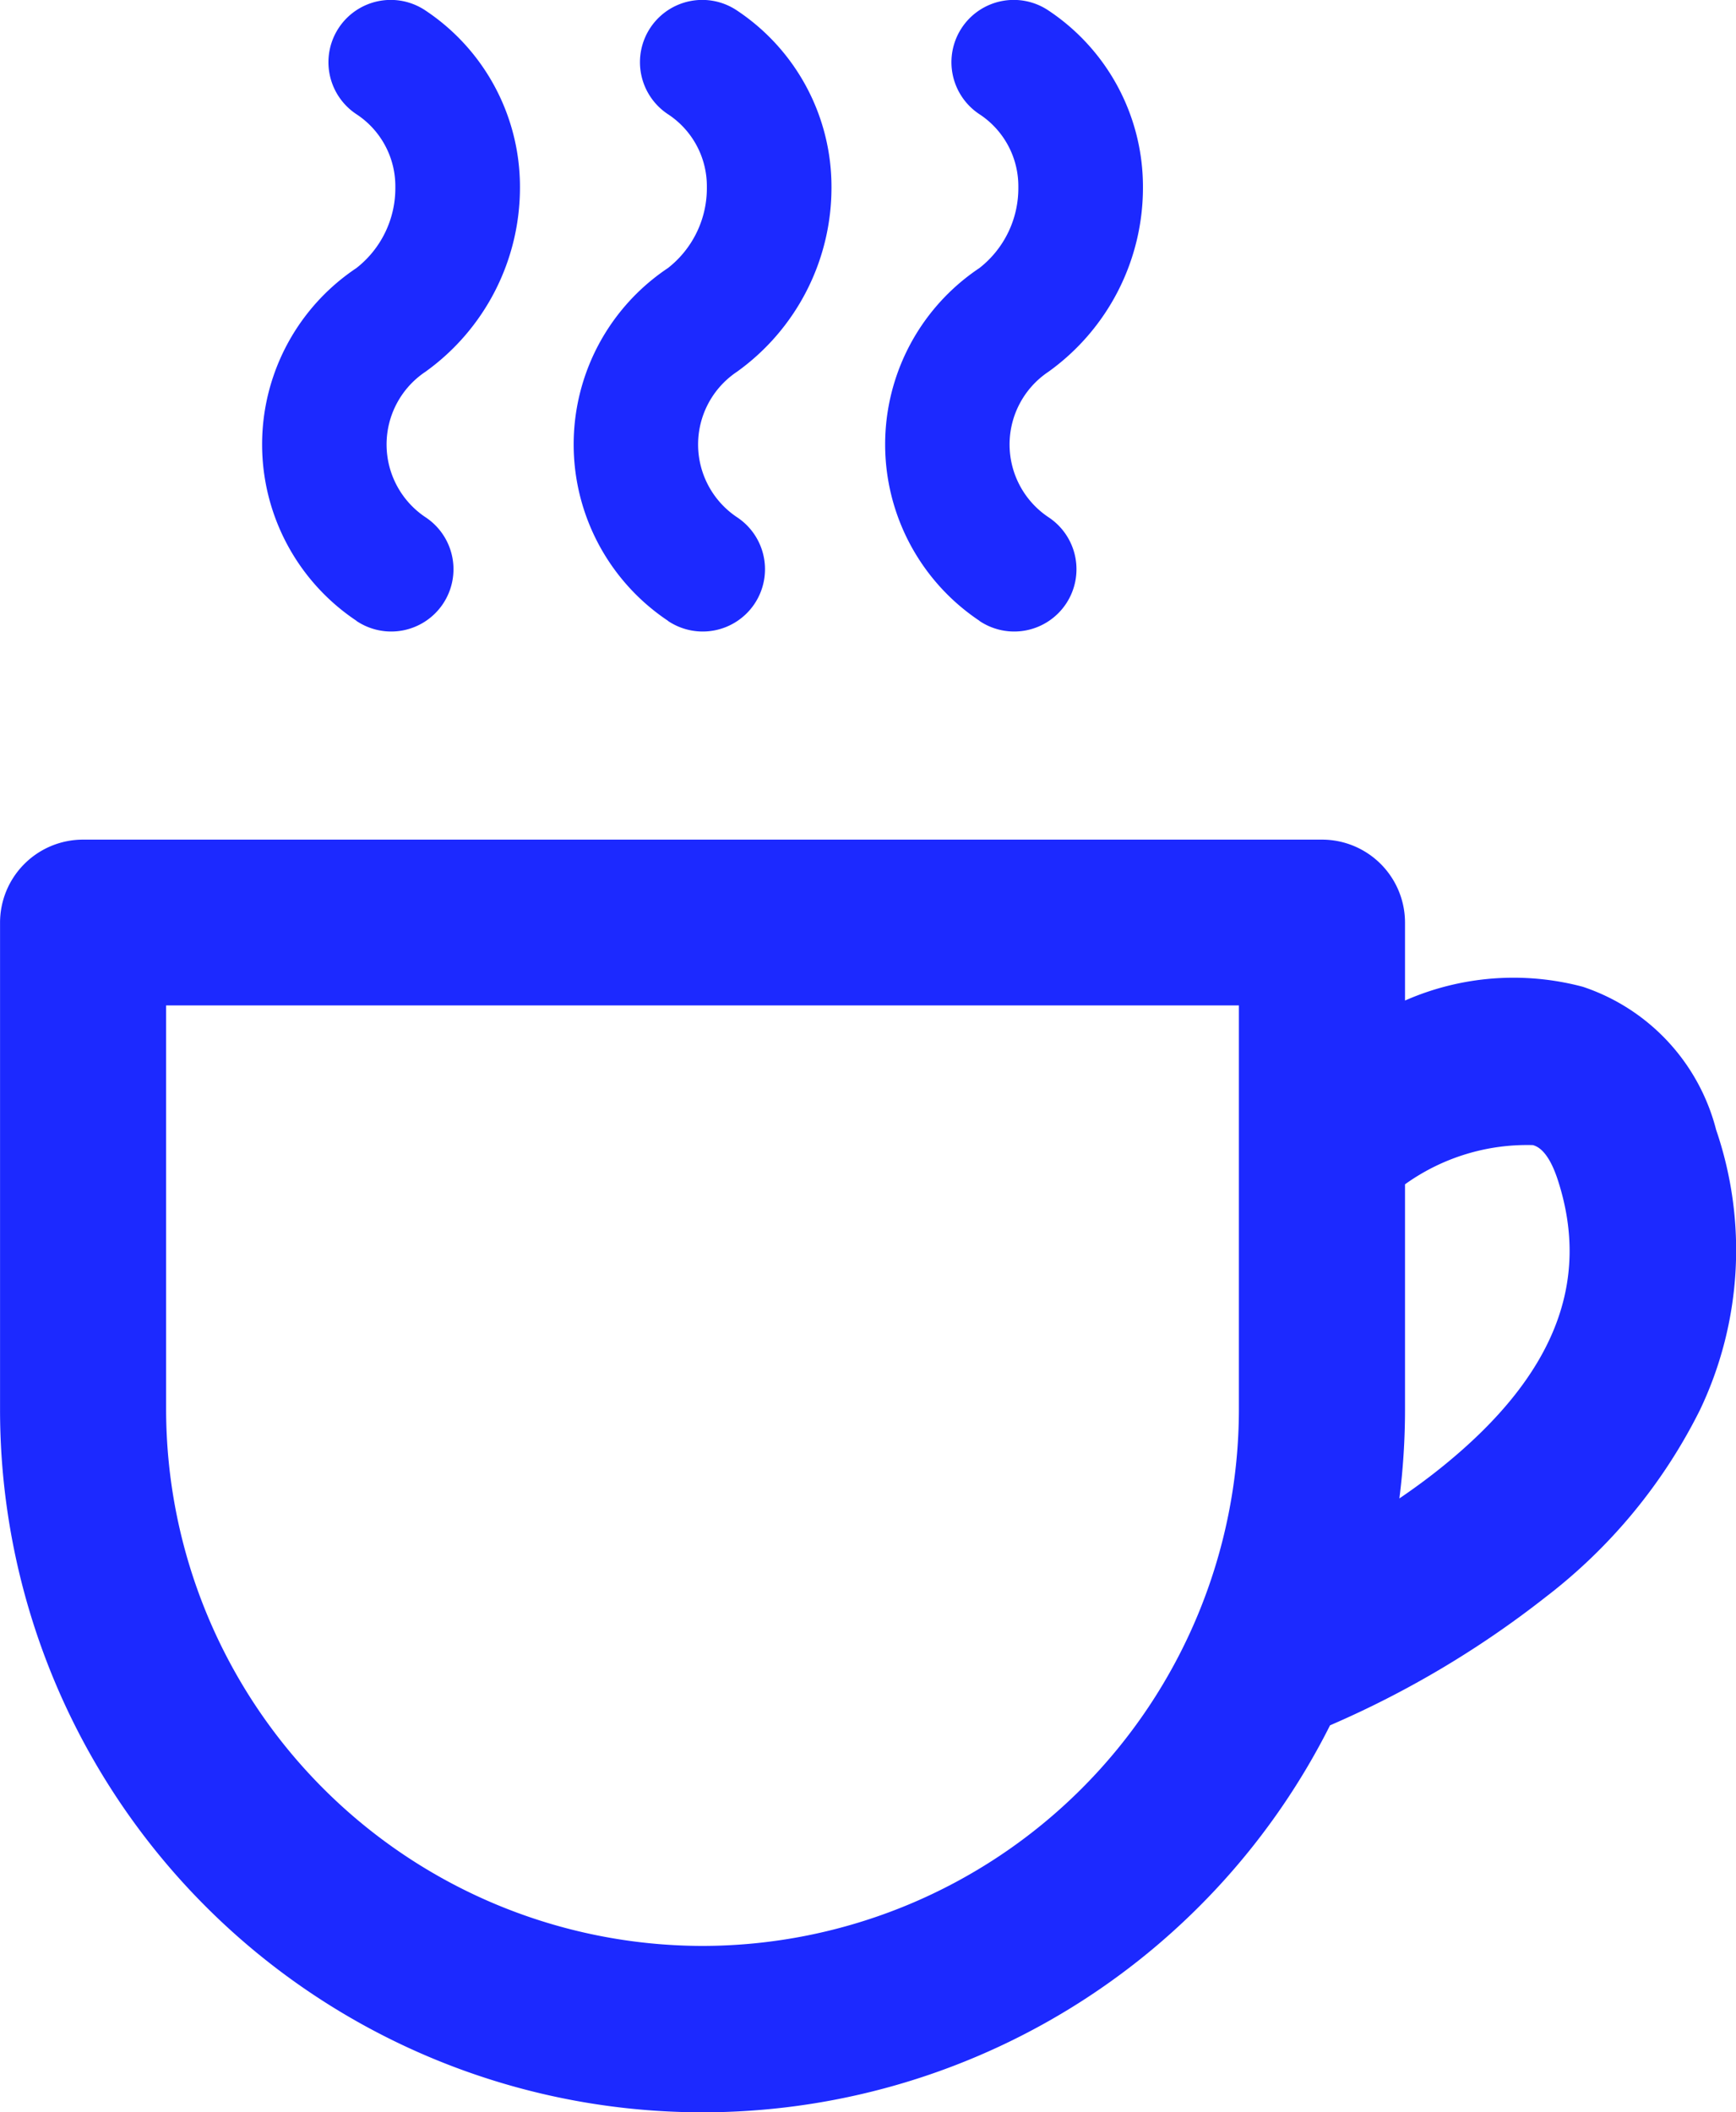 <?xml version="1.0" encoding="UTF-8"?> <svg xmlns="http://www.w3.org/2000/svg" width="37.905" height="46.109" viewBox="0 0 37.905 46.109"><g id="Groupe_338" data-name="Groupe 338" transform="translate(-2477.729 -648.226)"><path id="Tracé_486" data-name="Tracé 486" d="M2515.2,856.666a4.459,4.459,0,0,0-2.909-3.122,5.885,5.885,0,0,0-3.884.3v-1.7a1.813,1.813,0,0,0-1.813-1.813h-27.051a1.813,1.813,0,0,0-1.813,1.813v10.633a15.337,15.337,0,0,0,29.04,6.89,21.234,21.234,0,0,0,4.7-2.794,11.747,11.747,0,0,0,3.378-4.093A8.106,8.106,0,0,0,2515.2,856.666Zm-22.132,17.817a11.725,11.725,0,0,1-11.712-11.712v-8.82h23.424v8.82A11.725,11.725,0,0,1,2493.068,874.483Zm16.189-10.491c-.319.26-.647.5-.973.722a15.38,15.38,0,0,0,.123-1.943v-4.915A4.571,4.571,0,0,1,2511.2,857c.082.026.331.1.548.776C2512.468,860.011,2511.653,862.043,2509.257,863.992Z" transform="translate(0 -183.775)" fill="#1c29ff"></path><path id="Tracé_487" data-name="Tracé 487" d="M2542.9,661.782a1.36,1.36,0,1,0,1.509-2.263,1.909,1.909,0,0,1,0-3.177,4.946,4.946,0,0,0,2.062-4.033,4.62,4.62,0,0,0-2.062-3.852,1.36,1.36,0,1,0-1.509,2.263,1.879,1.879,0,0,1,.85,1.589,2.212,2.212,0,0,1-.85,1.77,4.629,4.629,0,0,0,0,7.7Z" transform="translate(-57.389 -0.001)" fill="#1c29ff"></path><path id="Tracé_488" data-name="Tracé 488" d="M2617.91,661.782a1.36,1.36,0,1,0,1.509-2.263,1.909,1.909,0,0,1,0-3.177,4.946,4.946,0,0,0,2.062-4.033,4.62,4.62,0,0,0-2.062-3.852,1.36,1.36,0,1,0-1.509,2.263,1.879,1.879,0,0,1,.85,1.589,2.212,2.212,0,0,1-.85,1.77,4.63,4.63,0,0,0,0,7.7Z" transform="translate(-125.597 -0.001)" fill="#1c29ff"></path><path id="Tracé_489" data-name="Tracé 489" d="M2692.918,661.781a1.36,1.36,0,1,0,1.509-2.263,1.909,1.909,0,0,1,0-3.177,4.946,4.946,0,0,0,2.062-4.033,4.62,4.62,0,0,0-2.062-3.852,1.36,1.36,0,1,0-1.509,2.263,1.879,1.879,0,0,1,.85,1.589,2.212,2.212,0,0,1-.85,1.77,4.63,4.63,0,0,0,0,7.7Z" transform="translate(-193.804)" fill="#1c29ff"></path></g></svg> 